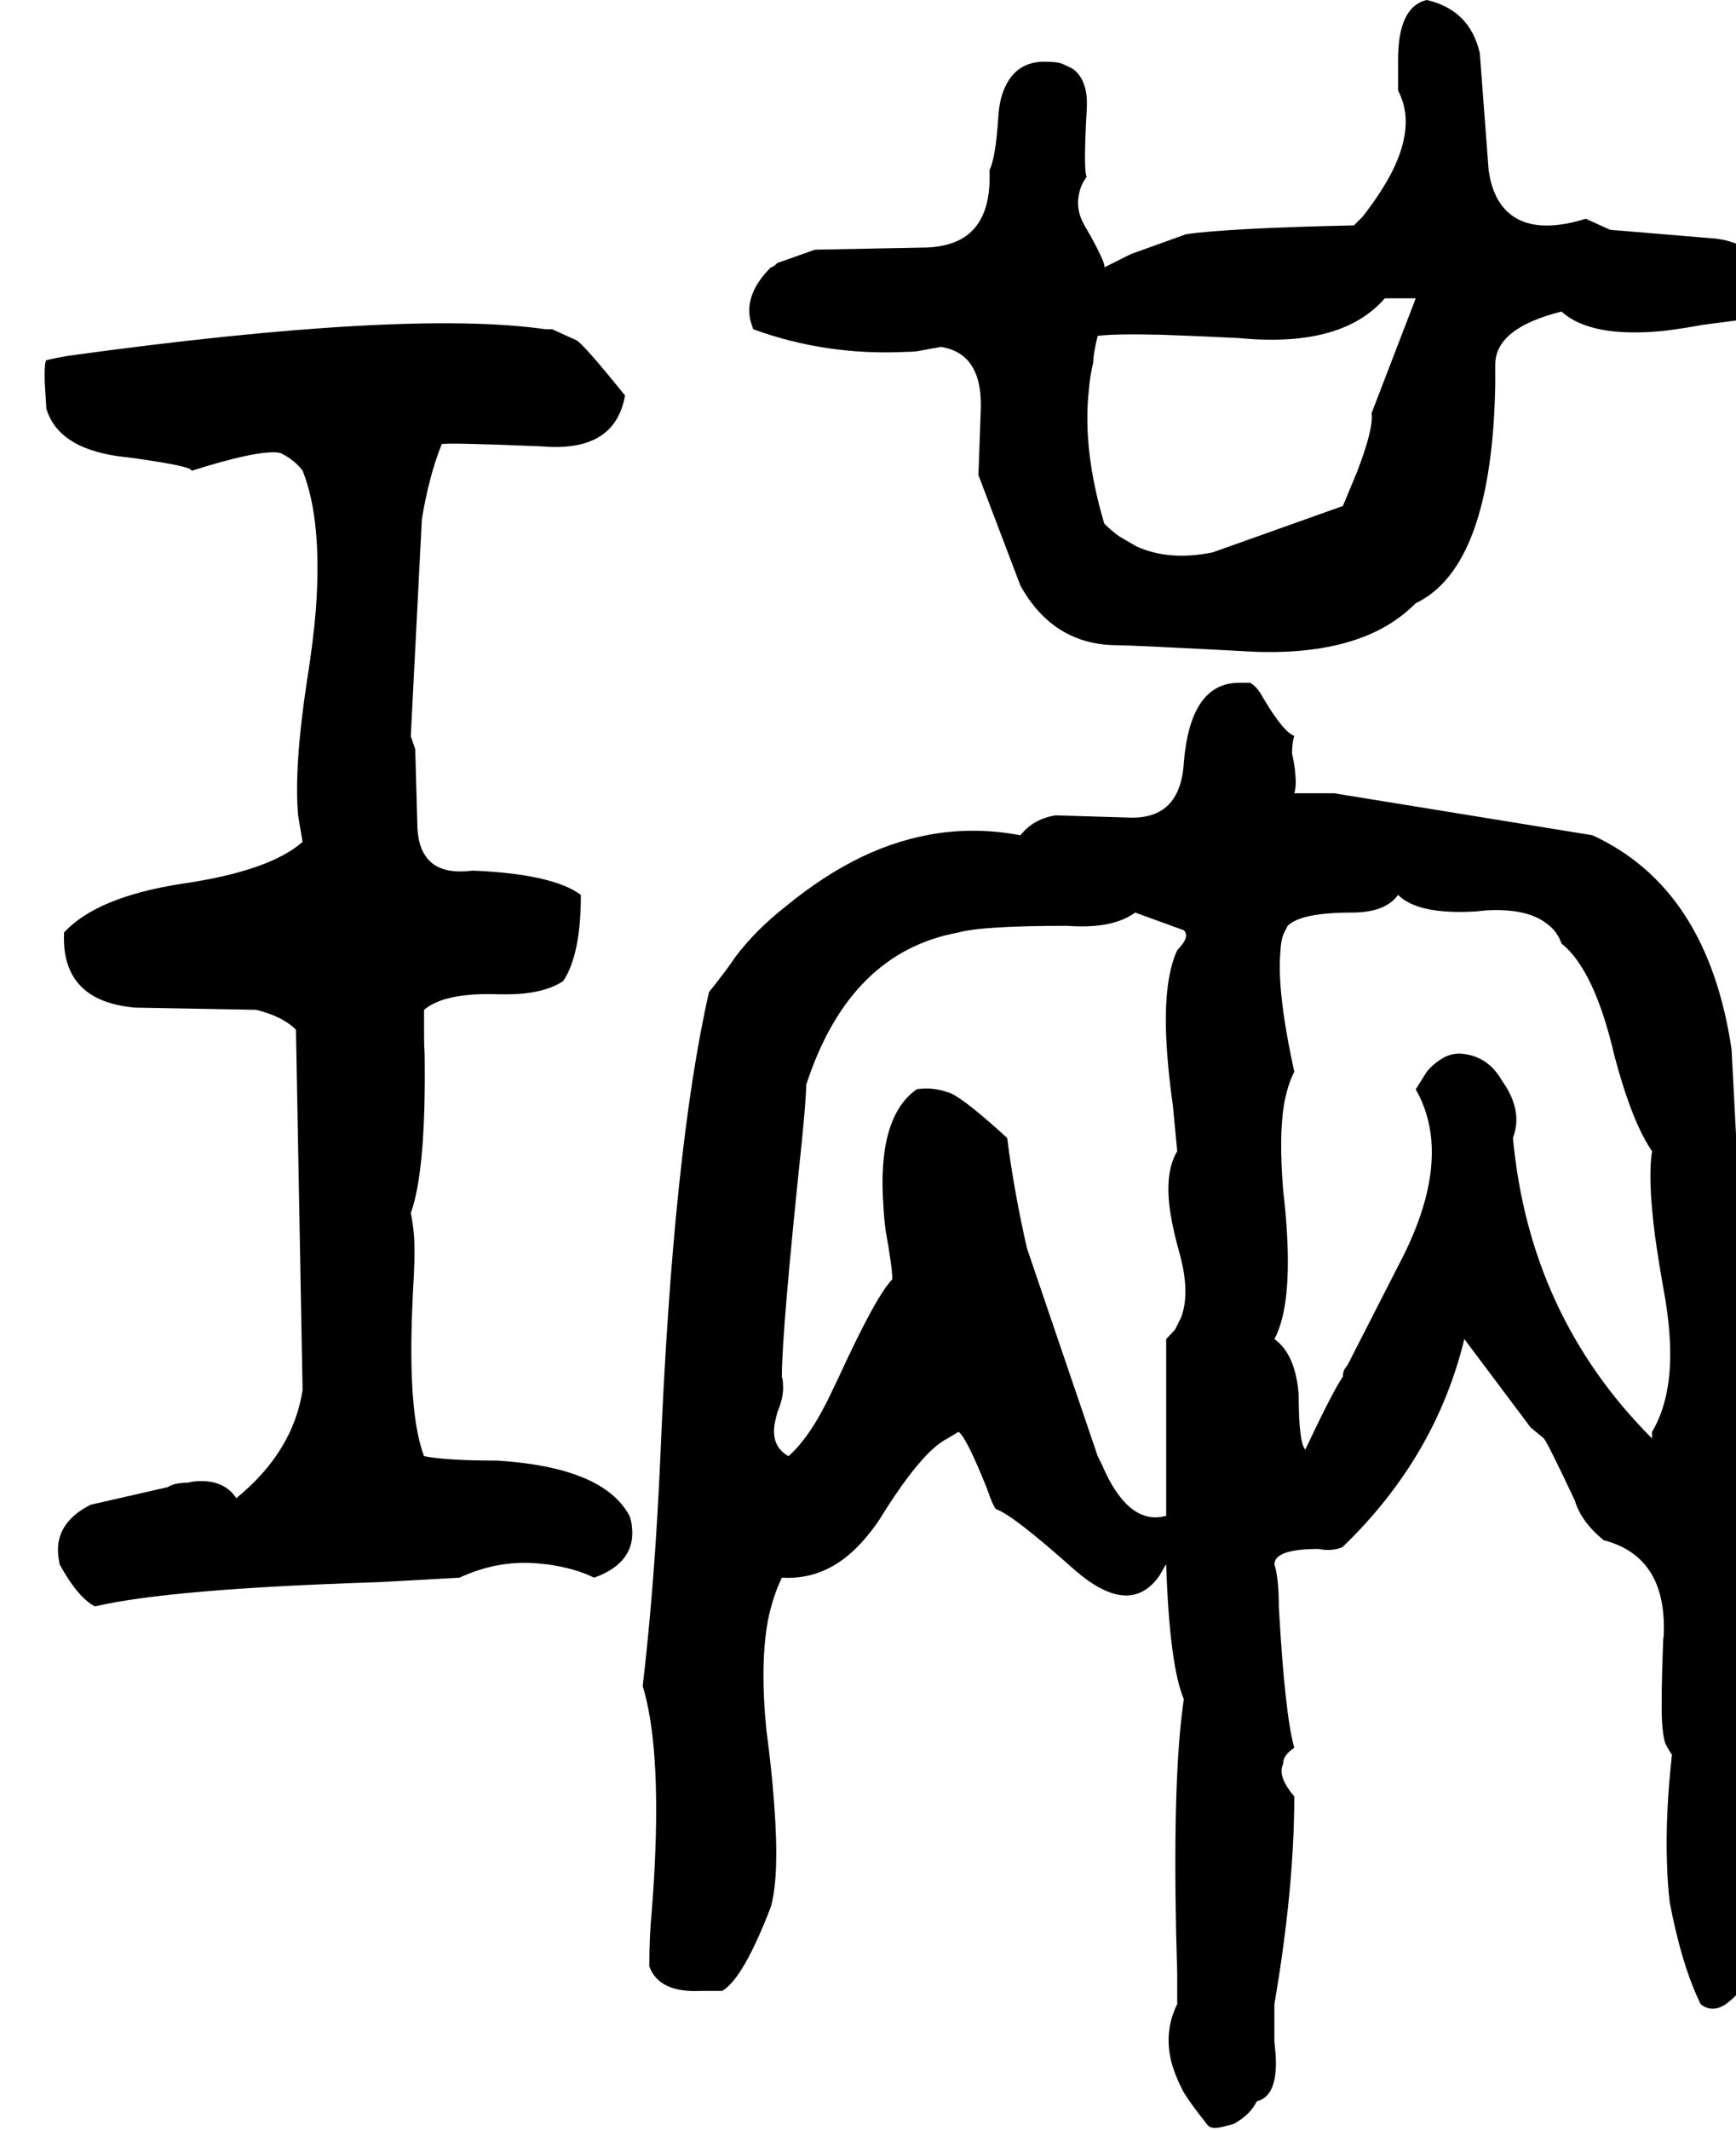 <svg xmlns="http://www.w3.org/2000/svg" viewBox="412 0 3144 3856">
<g transform="matrix(1 0 0 -1 0 3140)">
<path d="M3284 2744Q3181 2712 3136 2763Q3114 2788 3108 2832L3092 3044Q3074 3122 2996 3140Q2944 3128 2944 3032V2976Q2976 2916 2934 2831Q2915 2793 2880 2748L2864 2732Q2636 2727 2560 2716L2460 2680L2412 2656Q2415 2662 2387 2713Q2381 2723 2376 2732Q2360 2760 2366 2788Q2369 2805 2380 2820Q2374 2832 2380 2940Q2384 2995 2354 3016L2335 3025Q2325 3028 2312 3028Q2257 3032 2234 2986Q2222 2963 2220 2928Q2215 2853 2204 2832Q2208 2744 2159 2711Q2133 2694 2092 2692L1888 2688L1820 2664Q1812 2656 1808 2656Q1760 2608 1771 2560L1776 2544Q1908 2496 2052 2503Q2062 2503 2072 2504L2116 2512Q2194 2500 2188 2392L2184 2280L2260 2080Q2320 1972 2436 1972Q2460 1972 2688 1960Q2816 1956 2900 1995Q2943 2015 2976 2048Q3114 2114 3120 2444V2480Q3120 2546 3240 2576Q3293 2528 3425 2541Q3458 2545 3496 2552Q3616 2568 3624 2568Q3636 2648 3586 2684L3561 2697Q3543 2705 3520 2708L3328 2724ZM2896 2392Q2900 2364 2869 2284L2844 2224L2608 2140Q2529 2124 2470 2151L2439 2169Q2425 2179 2412 2192Q2372 2326 2384 2434Q2386 2460 2392 2484Q2392 2500 2400 2532Q2432 2536 2516 2534Q2575 2532 2656 2528Q2842 2510 2920 2600H2976ZM1180 504Q1152 577 1158 757Q1159 780 1160 804Q1164 863 1162 900Q1160 926 1156 944Q1184 1022 1181 1233Q1180 1248 1180 1264V1312Q1218 1344 1317 1340Q1323 1340 1328 1340Q1396 1340 1432 1364Q1464 1412 1464 1520Q1413 1558 1268 1564Q1206 1556 1183 1590Q1170 1608 1168 1640L1164 1784L1156 1807V1808L1176 2200Q1189 2279 1212 2336Q1222 2339 1392 2332Q1484 2324 1521 2370Q1538 2391 1544 2424Q1469 2517 1456 2524L1412 2544H1400Q1148 2580 536 2496Q512 2492 496 2488Q492 2484 493 2448L496 2400Q519 2324 644 2312Q740 2299 756 2291Q758 2289 760 2288Q873 2324 914 2321Q917 2320 920 2320Q946 2307 960 2288Q996 2198 984 2036Q979 1976 968 1908Q944 1750 952 1663L960 1616Q900 1563 740 1540Q587 1516 528 1452Q524 1369 583 1336Q612 1320 656 1316L876 1312Q924 1300 948 1276L960 624Q943 512 840 428Q816 464 762 458Q757 457 752 456Q728 456 716 448L576 416Q509 382 518 320Q519 314 520 308Q553 248 584 232Q720 264 1100 276L1244 284Q1313 316 1385 310Q1395 309 1404 308Q1454 301 1488 284Q1566 312 1556 380Q1555 388 1552 396Q1505 484 1312 496Q1220 496 1180 504ZM3568 856 3548 1240Q3505 1532 3296 1628L2828 1704H2756Q2760 1716 2758 1738Q2757 1753 2752 1776Q2752 1796 2756 1808Q2737 1814 2700 1876Q2689 1897 2676 1904H2656Q2568 1904 2556 1760Q2550 1656 2456 1660L2324 1664Q2284 1658 2260 1628Q2112 1656 1971 1588Q1903 1555 1836 1500Q1781 1457 1744 1408Q1728 1384 1696 1344Q1631 1058 1608 504Q1598 275 1576 88Q1608 -18 1598 -231Q1596 -275 1592 -324Q1588 -364 1588 -420Q1606 -468 1682 -464Q1685 -464 1688 -464H1720Q1758 -442 1808 -312Q1824 -256 1814 -125Q1810 -67 1800 8Q1788 128 1803 208Q1812 251 1828 284Q1896 280 1950 326Q1978 350 2004 388Q2081 513 2128 536Q2131 538 2148 548Q2162 539 2200 444Q2210 414 2216 408Q2246 398 2356 300Q2458 210 2512 288L2523 307L2524 308Q2530 126 2556 64Q2536 -69 2542 -358Q2543 -394 2544 -432V-488Q2520 -536 2533 -591Q2540 -618 2556 -648Q2568 -668 2600 -708Q2608 -716 2634 -708Q2640 -707 2648 -704Q2677 -687 2688 -664Q2728 -654 2722 -576Q2721 -567 2720 -556V-488Q2756 -278 2756 -112Q2728 -79 2734 -58Q2735 -55 2736 -52Q2736 -37 2756 -24Q2739 36 2728 232Q2728 284 2720 308Q2720 336 2800 336Q2820 332 2837 337Q2841 338 2844 340Q3012 502 3064 716L3184 556L3207 537L3208 536Q3214 530 3264 424Q3275 386 3316 352Q3432 322 3425 178Q3424 173 3424 168Q3420 64 3422 23Q3424 -5 3428 -16Q3436 -32 3440 -36Q3428 -144 3431 -233Q3432 -270 3436 -304Q3458 -419 3492 -488Q3512 -504 3536 -489Q3545 -483 3556 -472L3584 -452Q3608 -280 3602 83Q3599 230 3592 420Q3584 544 3584 716Q3600 764 3595 796Q3594 802 3592 808Q3592 838 3568 856ZM2524 716V396Q2480 384 2445 425Q2425 448 2408 488Q2408 488 2400 504L2272 880Q2249 980 2236 1080Q2165 1145 2136 1160Q2106 1172 2079 1169Q2075 1169 2072 1168Q2000 1117 2012 955Q2013 935 2016 912Q2028 846 2028 824Q1999 795 1931 647L1920 624Q1881 540 1840 504Q1808 522 1815 563Q1817 573 1820 584Q1832 612 1830 634Q1830 641 1828 648Q1828 730 1864 1072Q1872 1152 1872 1176Q1950 1416 2148 1452Q2190 1464 2344 1464Q2400 1460 2436 1472Q2454 1478 2468 1488L2556 1456Q2568 1444 2544 1420Q2516 1359 2526 1231Q2529 1189 2536 1140L2544 1056Q2520 1016 2532 942Q2537 911 2548 872Q2568 800 2551 755L2540 733L2526 718ZM3404 548V536Q3182 758 3152 1080Q3164 1112 3153 1144Q3147 1163 3132 1184Q3108 1226 3064 1232Q3040 1236 3018 1220Q3006 1212 2996 1200L2976 1168Q3024 1084 2993 968Q2978 912 2944 848L2852 668Q2844 660 2844 648Q2825 620 2776 516Q2764 528 2764 616Q2758 689 2720 716Q2752 775 2742 920Q2740 950 2736 984Q2728 1080 2737 1138Q2743 1174 2756 1200Q2724 1346 2731 1419Q2732 1437 2736 1448Q2744 1464 2744 1464Q2768 1488 2860 1488Q2921 1488 2944 1520Q2980 1484 3084 1490Q3094 1491 3104 1492Q3176 1496 3212 1469Q3232 1455 3240 1432Q3300 1384 3336 1228Q3368 1108 3404 1056Q3396 1008 3409 905Q3416 854 3428 788Q3444 689 3431 622Q3423 580 3404 548Z" />
</g>
</svg>